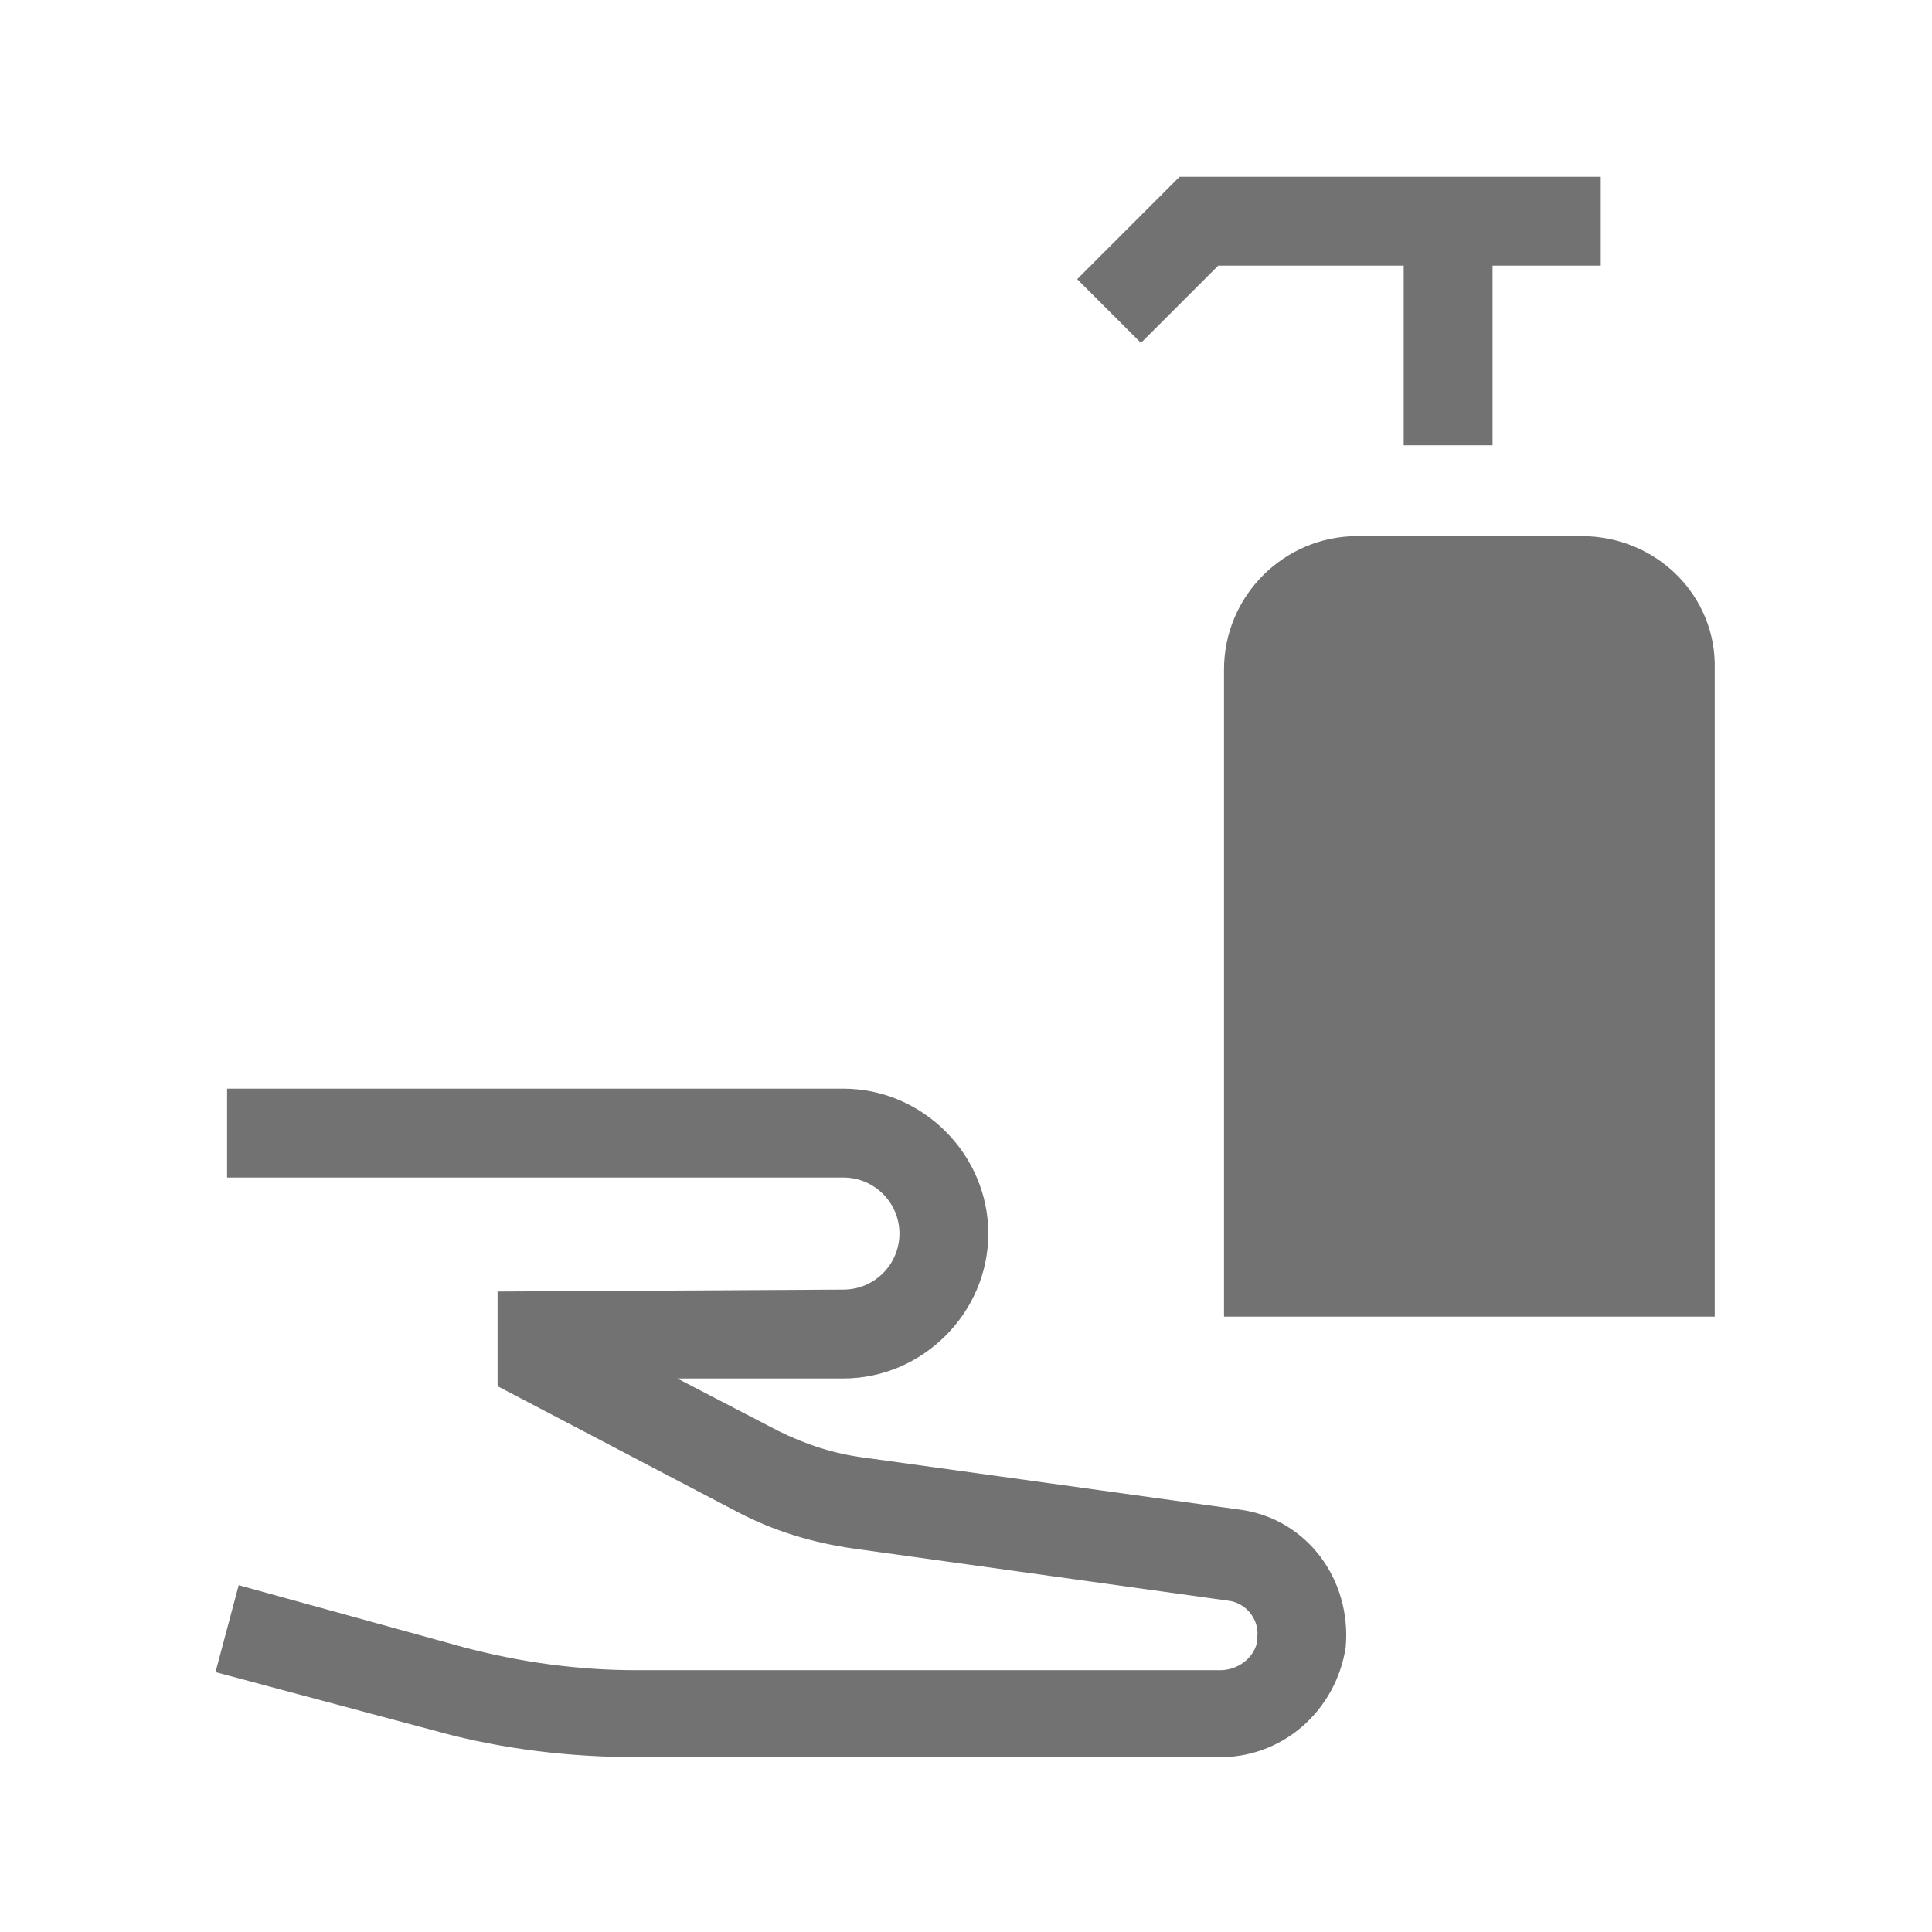 <svg version="1.1" id="レイヤー_1" xmlns="http://www.w3.org/2000/svg" x="0" y="0" viewBox="0 0 100 100" xml:space="preserve"><style>.st0{fill:#727272}</style><g id="icon-hand-sanitization" transform="translate(-739.745 -2003.951)"><path id="パス_249" class="st0" d="M804 2082.1l-19.5-2.7c-1.6-.2-3.1-.7-4.5-1.4l-5.2-2.7h8.6c4.1 0 7.5-3.4 7.5-7.5s-3.4-7.5-7.5-7.5h-31.9v4.6h31.9c1.6 0 2.9 1.3 2.9 2.9s-1.3 2.9-2.9 2.9l-17.9.1v4.9l12.4 6.5c1.9 1 3.9 1.6 6 1.9l19.4 2.7c1 .1 1.7 1.1 1.5 2v.2c-.2.8-1 1.4-1.9 1.4h-30.2c-3 0-6-.4-9-1.2l-11.6-3.2-1.2 4.5 11.6 3.1c3.3.9 6.8 1.3 10.2 1.3h30c3.4.1 6.2-2.4 6.7-5.7.3-3.5-2-6.6-5.4-7.1z"/><path id="パス_250" class="st0" d="M802.8 2017.7h9.6v9.3h4.6v-9.3h5.6v-4.6h-21.8l-5.3 5.3 3.3 3.3 4-4z"/><path id="パス_251" class="st0" d="M821.6 2031.7H810c-3.8 0-6.9 3.1-6.9 6.9v33.5h25.4v-33.5c.1-3.8-3-6.9-6.9-6.9z"/></g></svg>